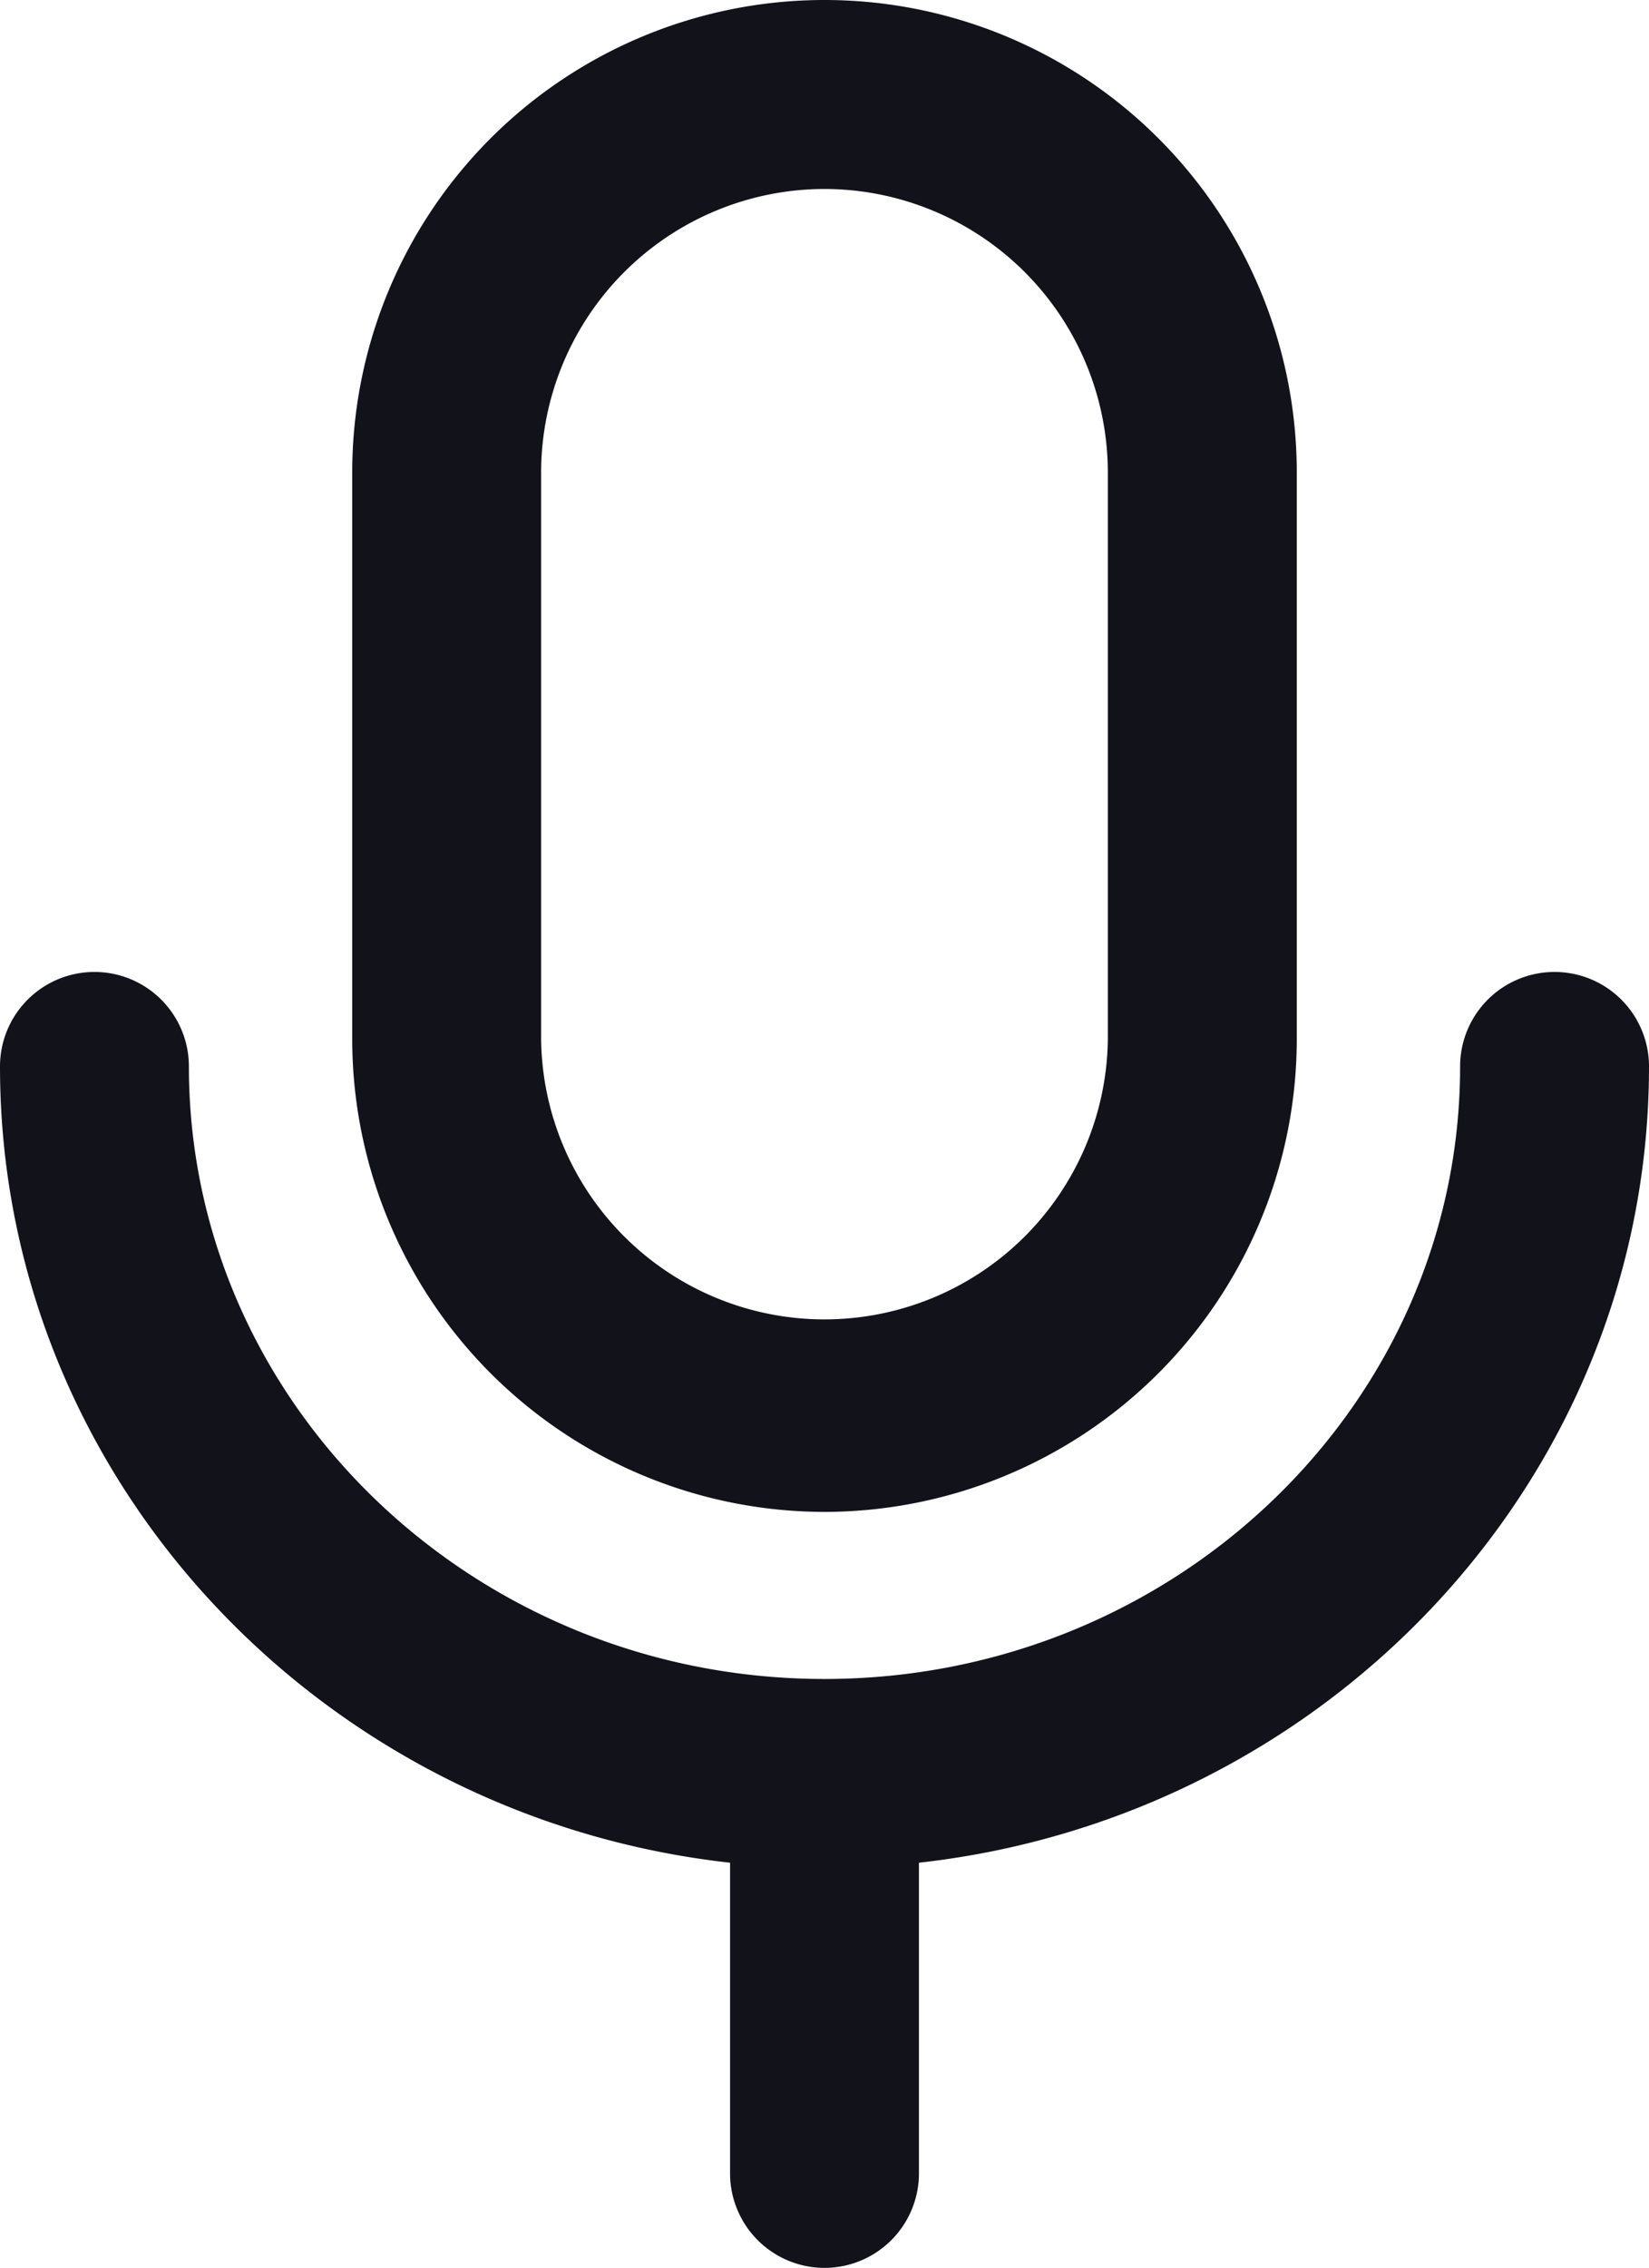 <svg data-name="Group 119" xmlns="http://www.w3.org/2000/svg" width="40" height="54.989" viewBox="0 0 40 54.989">
    <defs>
        <clipPath id="ye5x33hq6a">
            <path data-name="Rectangle 144" style="fill:none" d="M0 0h40v54.989H0z"/>
        </clipPath>
    </defs>
    <g data-name="Group 118" style="clip-path:url(#ye5x33hq6a)">
        <path data-name="Path 3230" d="M15.185 36.659A11.469 11.469 0 0 1 3.729 25.2V11.456a11.456 11.456 0 0 1 22.912 0V25.2a11.469 11.469 0 0 1-11.456 11.459m0-32.077a6.882 6.882 0 0 0-6.874 6.874V25.2a6.874 6.874 0 0 0 13.747 0V11.456a6.882 6.882 0 0 0-6.874-6.874" transform="translate(4.815)" style="fill:#12131a"/>
        <path data-name="Path 3231" d="M20 32.011c-11.028 0-20-8.718-20-19.434a2.291 2.291 0 0 1 4.582 0c0 8.189 6.918 14.852 15.418 14.852s15.418-6.663 15.418-14.852a2.291 2.291 0 1 1 4.582 0c0 10.716-8.972 19.434-20 19.434" transform="translate(0 13.281)" style="fill:#12131a"/>
        <path data-name="Path 3232" d="M10.02 31.747a2.292 2.292 0 0 1-2.291-2.291v-9.165a2.291 2.291 0 0 1 4.582 0v9.165a2.292 2.292 0 0 1-2.291 2.291" transform="translate(9.98 23.242)" style="fill:#12131a"/>
    </g>
</svg>
